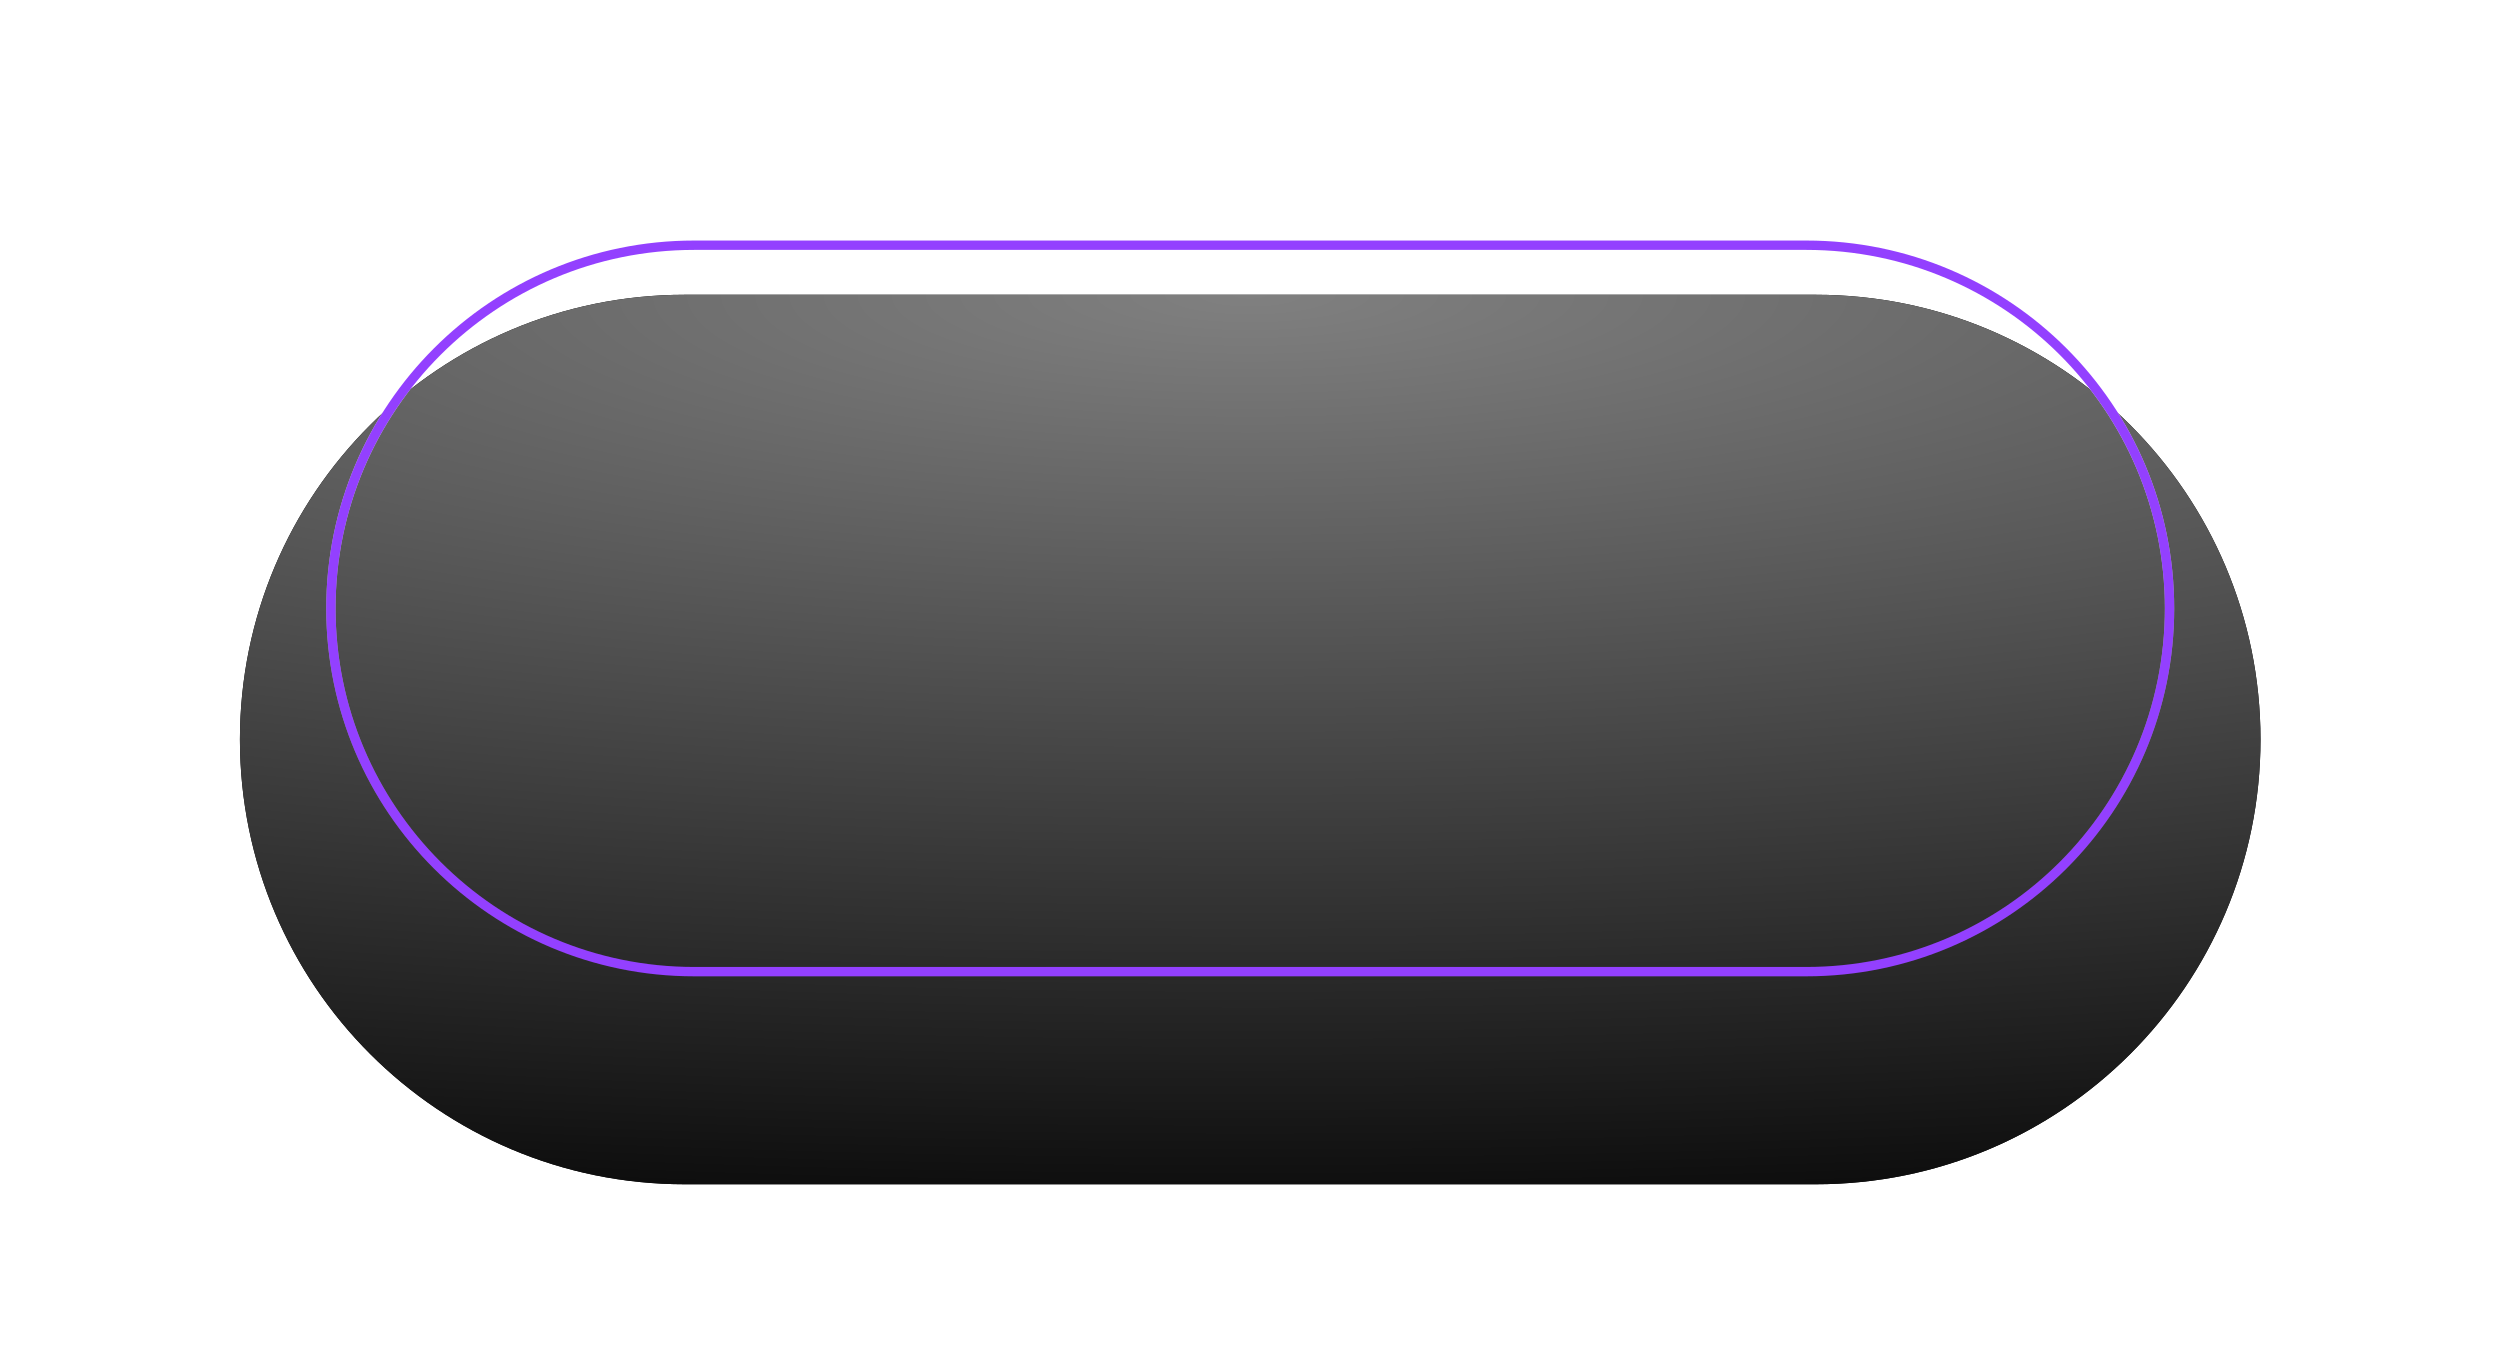 <?xml version="1.0" encoding="UTF-8" standalone="no"?><svg xmlns="http://www.w3.org/2000/svg" fill="none" height="146" viewBox="0 0 267 146" width="267"><g filter="url(#filter0_ddii)"><g id="change1_1"><path d="M25.623 64.98C25.623 38.747 46.889 17.48 73.123 17.48H193.923C220.157 17.48 241.423 38.747 241.423 64.98V64.98C241.423 91.214 220.157 112.48 193.923 112.48H73.123C46.889 112.48 25.623 91.214 25.623 64.98V64.98Z" fill="#000000"/></g><path d="M25.623 64.98C25.623 38.747 46.889 17.48 73.123 17.48H193.923C220.157 17.48 241.423 38.747 241.423 64.98V64.98C241.423 91.214 220.157 112.48 193.923 112.48H73.123C46.889 112.48 25.623 91.214 25.623 64.98V64.98Z" fill="url(#paint0_radial)" style="mix-blend-mode:soft-light"/></g><path d="M63.701 17.48H196.701V19.48H63.701V17.48Z" fill="url(#paint1_radial)" opacity="0.73"/><g clip-rule="evenodd" fill-rule="evenodd" filter="url(#filter1_d)"><path d="M34.84 64.98C34.84 43.28 52.431 25.689 74.131 25.689H192.915C214.615 25.689 232.206 43.28 232.206 64.98C232.206 86.68 214.615 104.271 192.915 104.271H74.131C52.431 104.271 34.84 86.68 34.84 64.98ZM74.131 26.689C52.983 26.689 35.84 43.833 35.84 64.98C35.84 86.128 52.983 103.271 74.131 103.271H192.915C214.063 103.271 231.206 86.128 231.206 64.98C231.206 43.833 214.063 26.689 192.915 26.689H74.131Z" fill="url(#paint2_linear)"/><g id="change2_1"><path d="M34.84 64.98C34.84 43.28 52.431 25.689 74.131 25.689H192.915C214.615 25.689 232.206 43.28 232.206 64.98C232.206 86.68 214.615 104.271 192.915 104.271H74.131C52.431 104.271 34.84 86.68 34.84 64.98ZM74.131 26.689C52.983 26.689 35.84 43.833 35.84 64.98C35.84 86.128 52.983 103.271 74.131 103.271H192.915C214.063 103.271 231.206 86.128 231.206 64.98C231.206 43.833 214.063 26.689 192.915 26.689H74.131Z" fill="#9340ff"/></g></g><defs><radialGradient cx="0" cy="0" gradientTransform="matrix(0 -107.656 457.769 0 133.523 17.48)" gradientUnits="userSpaceOnUse" id="paint0_radial" r="1"><stop stop-color="gray"/><stop offset="1"/></radialGradient><radialGradient cx="0" cy="0" gradientTransform="matrix(133 0 0 2437.31 65.5 19)" gradientUnits="userSpaceOnUse" id="paint1_radial" r="1"><stop stop-color="#ffffff" stop-opacity="0"/><stop offset="0.5" stop-color="#ffffff"/><stop offset="1" stop-color="#ffffff" stop-opacity="0.01"/></radialGradient><filter color-interpolation-filters="sRGB" filterUnits="userSpaceOnUse" height="145" id="filter0_ddii" width="265.8" x="0.623" y="0.48"><feFlood flood-opacity="0" result="BackgroundImageFix"/><feColorMatrix in="SourceAlpha" values="0 0 0 0 0 0 0 0 0 0 0 0 0 0 0 0 0 0 127 0"/><feOffset dy="8"/><feGaussianBlur stdDeviation="12.5"/><feColorMatrix values="0 0 0 0 0 0 0 0 0 0 0 0 0 0 0 0 0 0 0.3 0"/><feBlend in2="BackgroundImageFix" result="effect1_dropShadow"/><feColorMatrix in="SourceAlpha" values="0 0 0 0 0 0 0 0 0 0 0 0 0 0 0 0 0 0 127 0"/><feOffset dy="4"/><feGaussianBlur stdDeviation="3"/><feColorMatrix values="0 0 0 0 0 0 0 0 0 0 0 0 0 0 0 0 0 0 0.8 0"/><feBlend in2="effect1_dropShadow" result="effect2_dropShadow"/><feBlend in="SourceGraphic" in2="effect2_dropShadow" result="shape"/><feColorMatrix in="SourceAlpha" result="hardAlpha" values="0 0 0 0 0 0 0 0 0 0 0 0 0 0 0 0 0 0 127 0"/><feOffset dy="2"/><feGaussianBlur stdDeviation="1"/><feComposite in2="hardAlpha" k2="-1" k3="1" operator="arithmetic"/><feColorMatrix values="0 0 0 0 1 0 0 0 0 1 0 0 0 0 1 0 0 0 0.401 0"/><feBlend in2="shape" result="effect3_innerShadow"/><feColorMatrix in="SourceAlpha" result="hardAlpha" values="0 0 0 0 0 0 0 0 0 0 0 0 0 0 0 0 0 0 127 0"/><feOffset/><feGaussianBlur stdDeviation="5"/><feComposite in2="hardAlpha" k2="-1" k3="1" operator="arithmetic"/><feColorMatrix values="0 0 0 0 0 0 0 0 0 0 0 0 0 0 0 0 0 0 0.36 0"/><feBlend in2="effect3_innerShadow" result="effect4_innerShadow"/></filter><filter color-interpolation-filters="sRGB" filterUnits="userSpaceOnUse" height="122.582" id="filter1_d" width="241.367" x="12.84" y="3.689"><feFlood flood-opacity="0" result="BackgroundImageFix"/><feColorMatrix in="SourceAlpha" values="0 0 0 0 0 0 0 0 0 0 0 0 0 0 0 0 0 0 127 0"/><feOffset/><feGaussianBlur stdDeviation="11"/><feColorMatrix values="0 0 0 0 0.086 0 0 0 0 1 0 0 0 0 1 0 0 0 0.6 0"/><feBlend in2="BackgroundImageFix" result="effect1_dropShadow"/><feBlend in="SourceGraphic" in2="effect1_dropShadow" result="shape"/></filter><linearGradient gradientUnits="userSpaceOnUse" id="paint2_linear" x1="35.34" x2="35.34" y1="26.189" y2="103.771"><stop stop-color="#ffffff"/><stop offset="1" stop-color="#ffffff" stop-opacity="0.01"/></linearGradient></defs></svg>